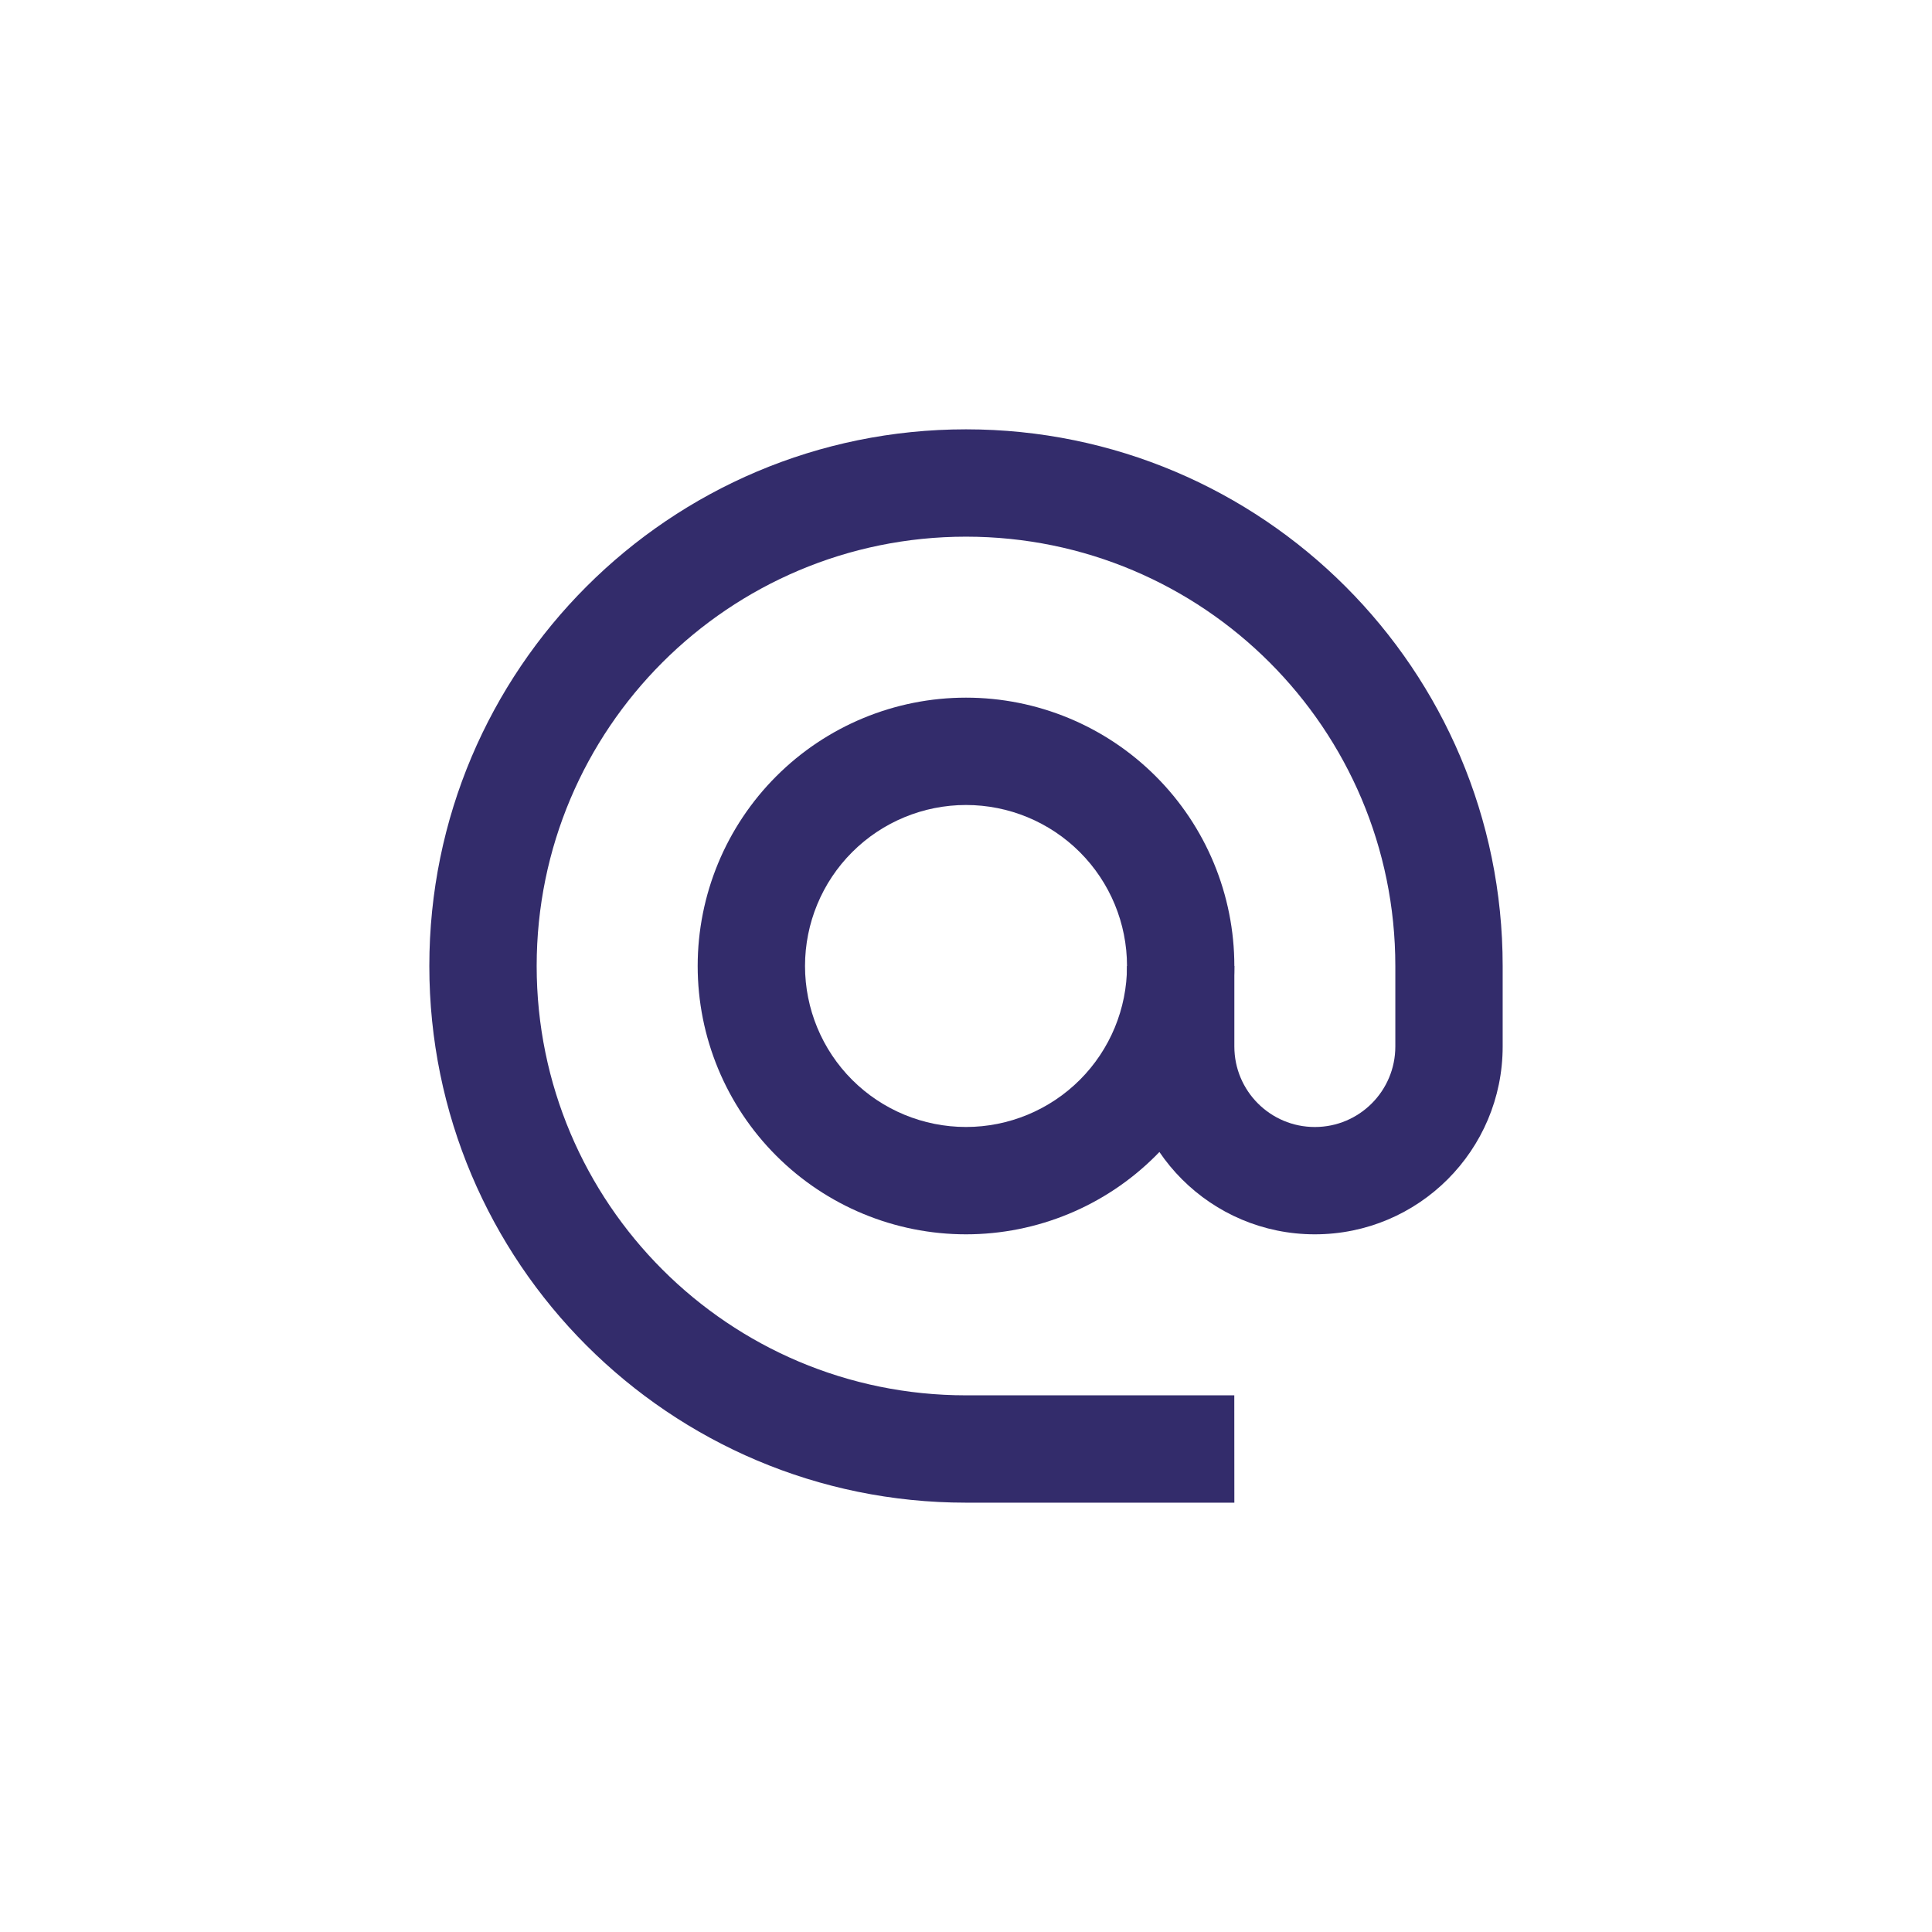 <svg width="68" height="68" viewBox="0 0 68 68" fill="none" xmlns="http://www.w3.org/2000/svg">
<path fill-rule="evenodd" clip-rule="evenodd" d="M27.322 27.322C29.093 25.55 31.495 24.555 34 24.555C36.505 24.555 38.907 25.55 40.678 27.322C42.45 29.093 43.445 31.495 43.445 34C43.445 36.505 42.45 38.907 40.678 40.678C38.907 42.449 36.505 43.444 34 43.444C31.495 43.444 29.093 42.449 27.322 40.678C25.551 38.907 24.556 36.505 24.556 34C24.556 31.495 25.551 29.093 27.322 27.322ZM34 28.333C32.497 28.333 31.056 28.93 29.993 29.993C28.93 31.056 28.334 32.497 28.334 34C28.334 35.503 28.93 36.944 29.993 38.007C31.056 39.069 32.497 39.666 34 39.666C35.503 39.666 36.944 39.069 38.007 38.007C39.07 36.944 39.667 35.503 39.667 34C39.667 32.497 39.07 31.056 38.007 29.993C36.944 28.93 35.503 28.333 34 28.333Z" fill="#332C6B"/>
<path fill-rule="evenodd" clip-rule="evenodd" d="M34 18.889C25.654 18.889 18.889 25.654 18.889 34C18.889 42.346 25.654 49.111 34 49.111H43.443L43.445 52.889H34C23.567 52.889 15.111 44.433 15.111 34C15.111 23.567 23.567 15.111 34 15.111C44.433 15.111 52.889 23.567 52.889 34V36.833C52.889 40.485 49.93 43.444 46.278 43.444C42.626 43.444 39.667 40.485 39.667 36.833V34H43.445V36.833C43.445 38.399 44.713 39.667 46.278 39.667C47.843 39.667 49.111 38.399 49.111 36.833V34C49.111 25.654 42.347 18.889 34 18.889Z" fill="#332C6B"/>
</svg>
